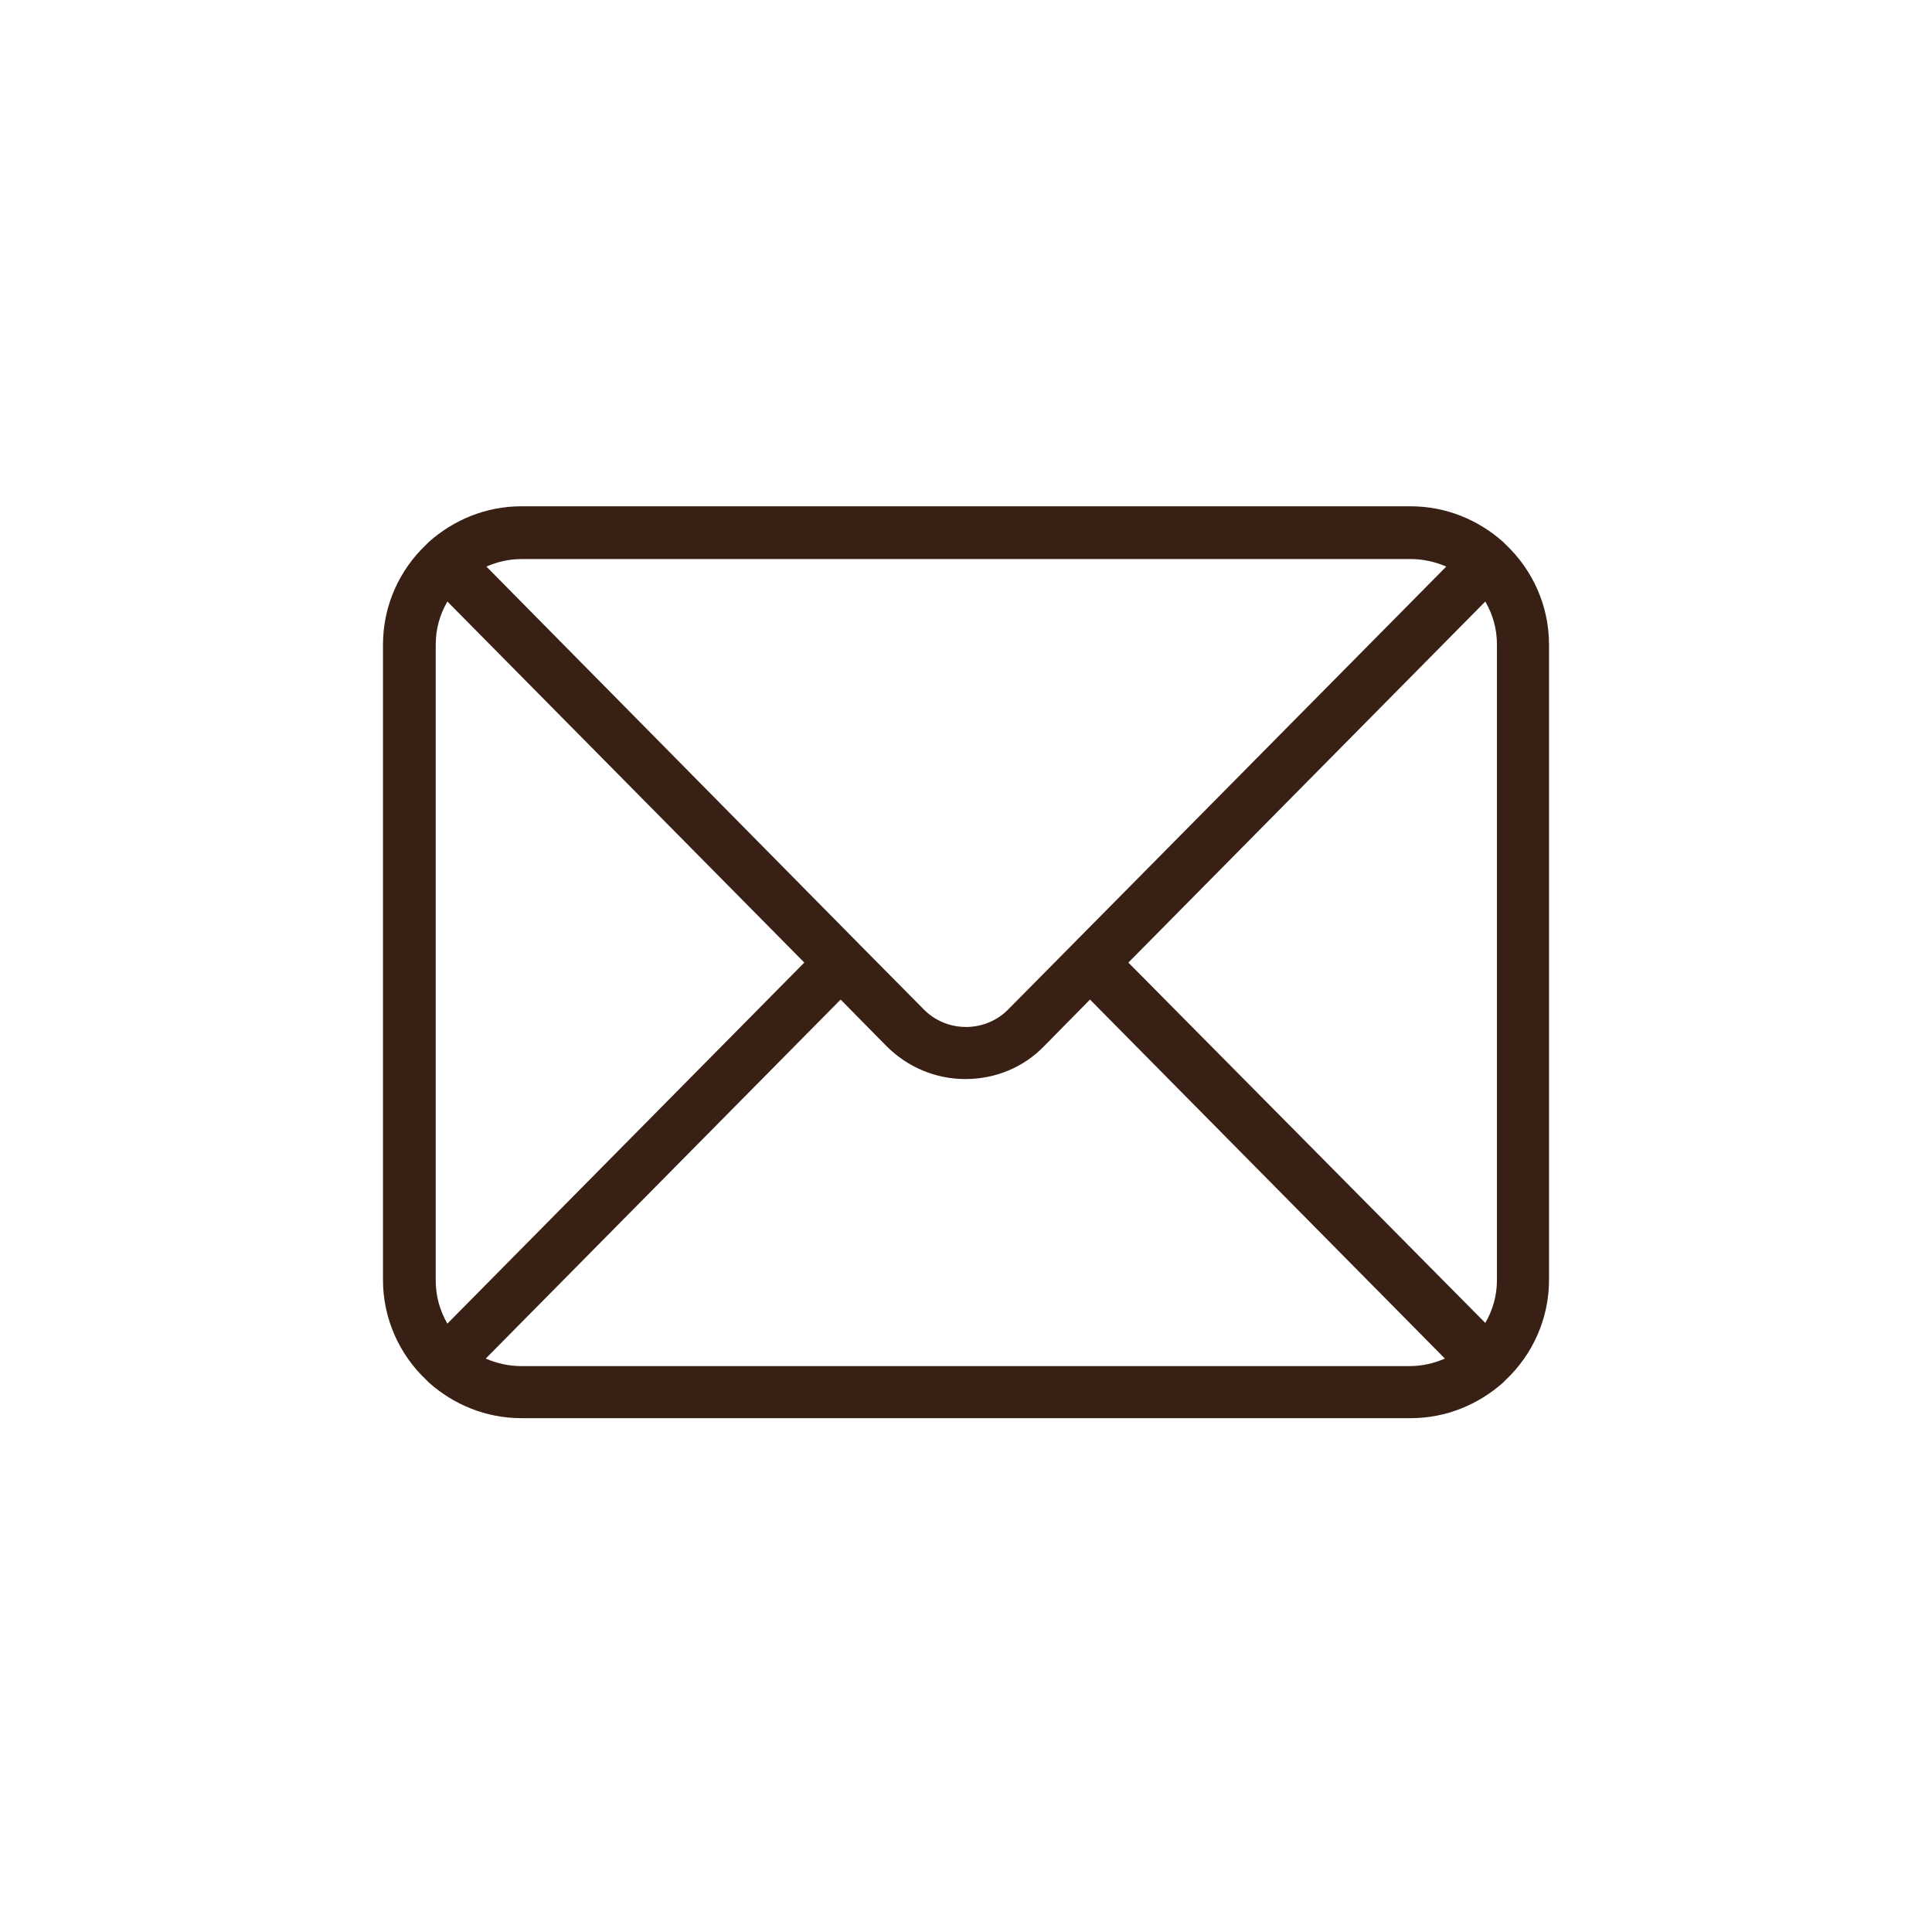 <?xml version="1.0" encoding="UTF-8"?> <svg xmlns="http://www.w3.org/2000/svg" xmlns:xlink="http://www.w3.org/1999/xlink" version="1.1" x="0px" y="0px" viewBox="0 0 282 282" style="enable-background:new 0 0 282 282;" xml:space="preserve"> <style type="text/css"> .st0{display:none;} .st1{display:inline;fill:none;} .st2{display:inline;fill:#ACA34E;} .st3{display:inline;} .st4{fill:none;stroke:#FFFFFF;stroke-width:3;stroke-miterlimit:10;} .st5{fill:#382114;} .st6{fill:#FFFFFF;} </style> <g id="Слой_1" class="st0"> <rect x="0.2" y="0.5" class="st1" width="282" height="282"></rect> <circle class="st2" cx="141.2" cy="141.5" r="135.9"></circle> <g class="st3"> <line class="st4" x1="22" y1="107" x2="260.5" y2="107"></line> <line class="st4" x1="22" y1="141.5" x2="260.5" y2="141.5"></line> <line class="st4" x1="22" y1="176" x2="260.5" y2="176"></line> </g> </g> <g id="Слой_2" class="st0"> <g class="st3"> <circle class="st5" cx="141" cy="141" r="135.9"></circle> <path class="st6" d="M219.8,79.5c0,0-0.1-0.1-0.1-0.1c-0.1-0.1-0.2-0.2-0.3-0.3c-3.6-3.2-8.3-5.2-13.5-5.2H76.1 c-5.2,0-9.9,2-13.5,5.2c-0.1,0.1-0.2,0.2-0.3,0.3c0,0-0.1,0.1-0.1,0.1c-3.9,3.7-6.3,8.9-6.3,14.6v92.7c0,5.7,2.4,10.9,6.3,14.6 c0,0,0.1,0.1,0.1,0.1c0.1,0.1,0.2,0.2,0.3,0.3c3.6,3.2,8.3,5.2,13.5,5.2h129.8c5.2,0,9.9-2,13.5-5.2c0.1-0.1,0.2-0.2,0.3-0.3 c0,0,0.1-0.1,0.1-0.1c3.9-3.7,6.3-8.9,6.3-14.6V94.1C226.1,88.4,223.7,83.2,219.8,79.5z M164.7,140.5l52.1-52.7 c1.1,1.9,1.7,4,1.7,6.3v92.7c0,2.3-0.6,4.4-1.7,6.3L164.7,140.5z M205.9,81.6c1.8,0,3.6,0.4,5.2,1.1l-54.5,55.1c0,0,0,0,0,0 c0,0,0,0,0,0l-9.5,9.6c-1.6,1.6-3.8,2.5-6.1,2.5c-2.3,0-4.5-0.9-6.1-2.5l-9.5-9.6c0,0,0,0,0,0c0,0,0,0,0,0L71,82.7 c1.6-0.7,3.3-1.1,5.2-1.1H205.9z M65.3,193.2c-1.1-1.9-1.7-4-1.7-6.3V94.1c0-2.3,0.6-4.4,1.7-6.3l52.1,52.7L65.3,193.2z M76.1,199.4c-1.8,0-3.6-0.4-5.2-1.1l51.8-52.4l6.7,6.8c3.1,3.1,7.2,4.8,11.5,4.8c4.4,0,8.5-1.7,11.5-4.8l6.7-6.8l51.8,52.4 c-1.6,0.7-3.3,1.1-5.2,1.1H76.1z"></path> </g> </g> <g id="Слой_3"> <g> <path class="st5" d="M219.8,79.5c0,0-0.1-0.1-0.1-0.1c-0.1-0.1-0.2-0.2-0.3-0.3c-3.6-3.2-8.3-5.2-13.5-5.2H76.1 c-5.2,0-9.9,2-13.5,5.2c-0.1,0.1-0.2,0.2-0.3,0.3c0,0-0.1,0.1-0.1,0.1c-3.9,3.7-6.3,8.9-6.3,14.6v92.7c0,5.7,2.4,10.9,6.3,14.6 c0,0,0.1,0.1,0.1,0.1c0.1,0.1,0.2,0.2,0.3,0.3c3.6,3.2,8.3,5.2,13.5,5.2h129.8c5.2,0,9.9-2,13.5-5.2c0.1-0.1,0.2-0.2,0.3-0.3 c0,0,0.1-0.1,0.1-0.1c3.9-3.7,6.3-8.9,6.3-14.6V94.1C226.1,88.4,223.7,83.2,219.8,79.5z M164.7,140.5l52.1-52.7 c1.1,1.9,1.7,4,1.7,6.3v92.7c0,2.3-0.6,4.4-1.7,6.3L164.7,140.5z M205.9,81.6c1.8,0,3.6,0.4,5.2,1.1l-54.5,55.1c0,0,0,0,0,0 c0,0,0,0,0,0l-9.5,9.6c-1.6,1.6-3.8,2.5-6.1,2.5c-2.3,0-4.5-0.9-6.1-2.5l-9.5-9.6c0,0,0,0,0,0c0,0,0,0,0,0L71,82.7 c1.6-0.7,3.3-1.1,5.2-1.1H205.9z M65.3,193.2c-1.1-1.9-1.7-4-1.7-6.3V94.1c0-2.3,0.6-4.4,1.7-6.3l52.1,52.7L65.3,193.2z M76.1,199.4c-1.8,0-3.6-0.4-5.2-1.1l51.8-52.4l6.7,6.8c3.1,3.1,7.2,4.8,11.5,4.8c4.4,0,8.5-1.7,11.5-4.8l6.7-6.8l51.8,52.4 c-1.6,0.7-3.3,1.1-5.2,1.1H76.1z"></path> </g> </g> </svg> 